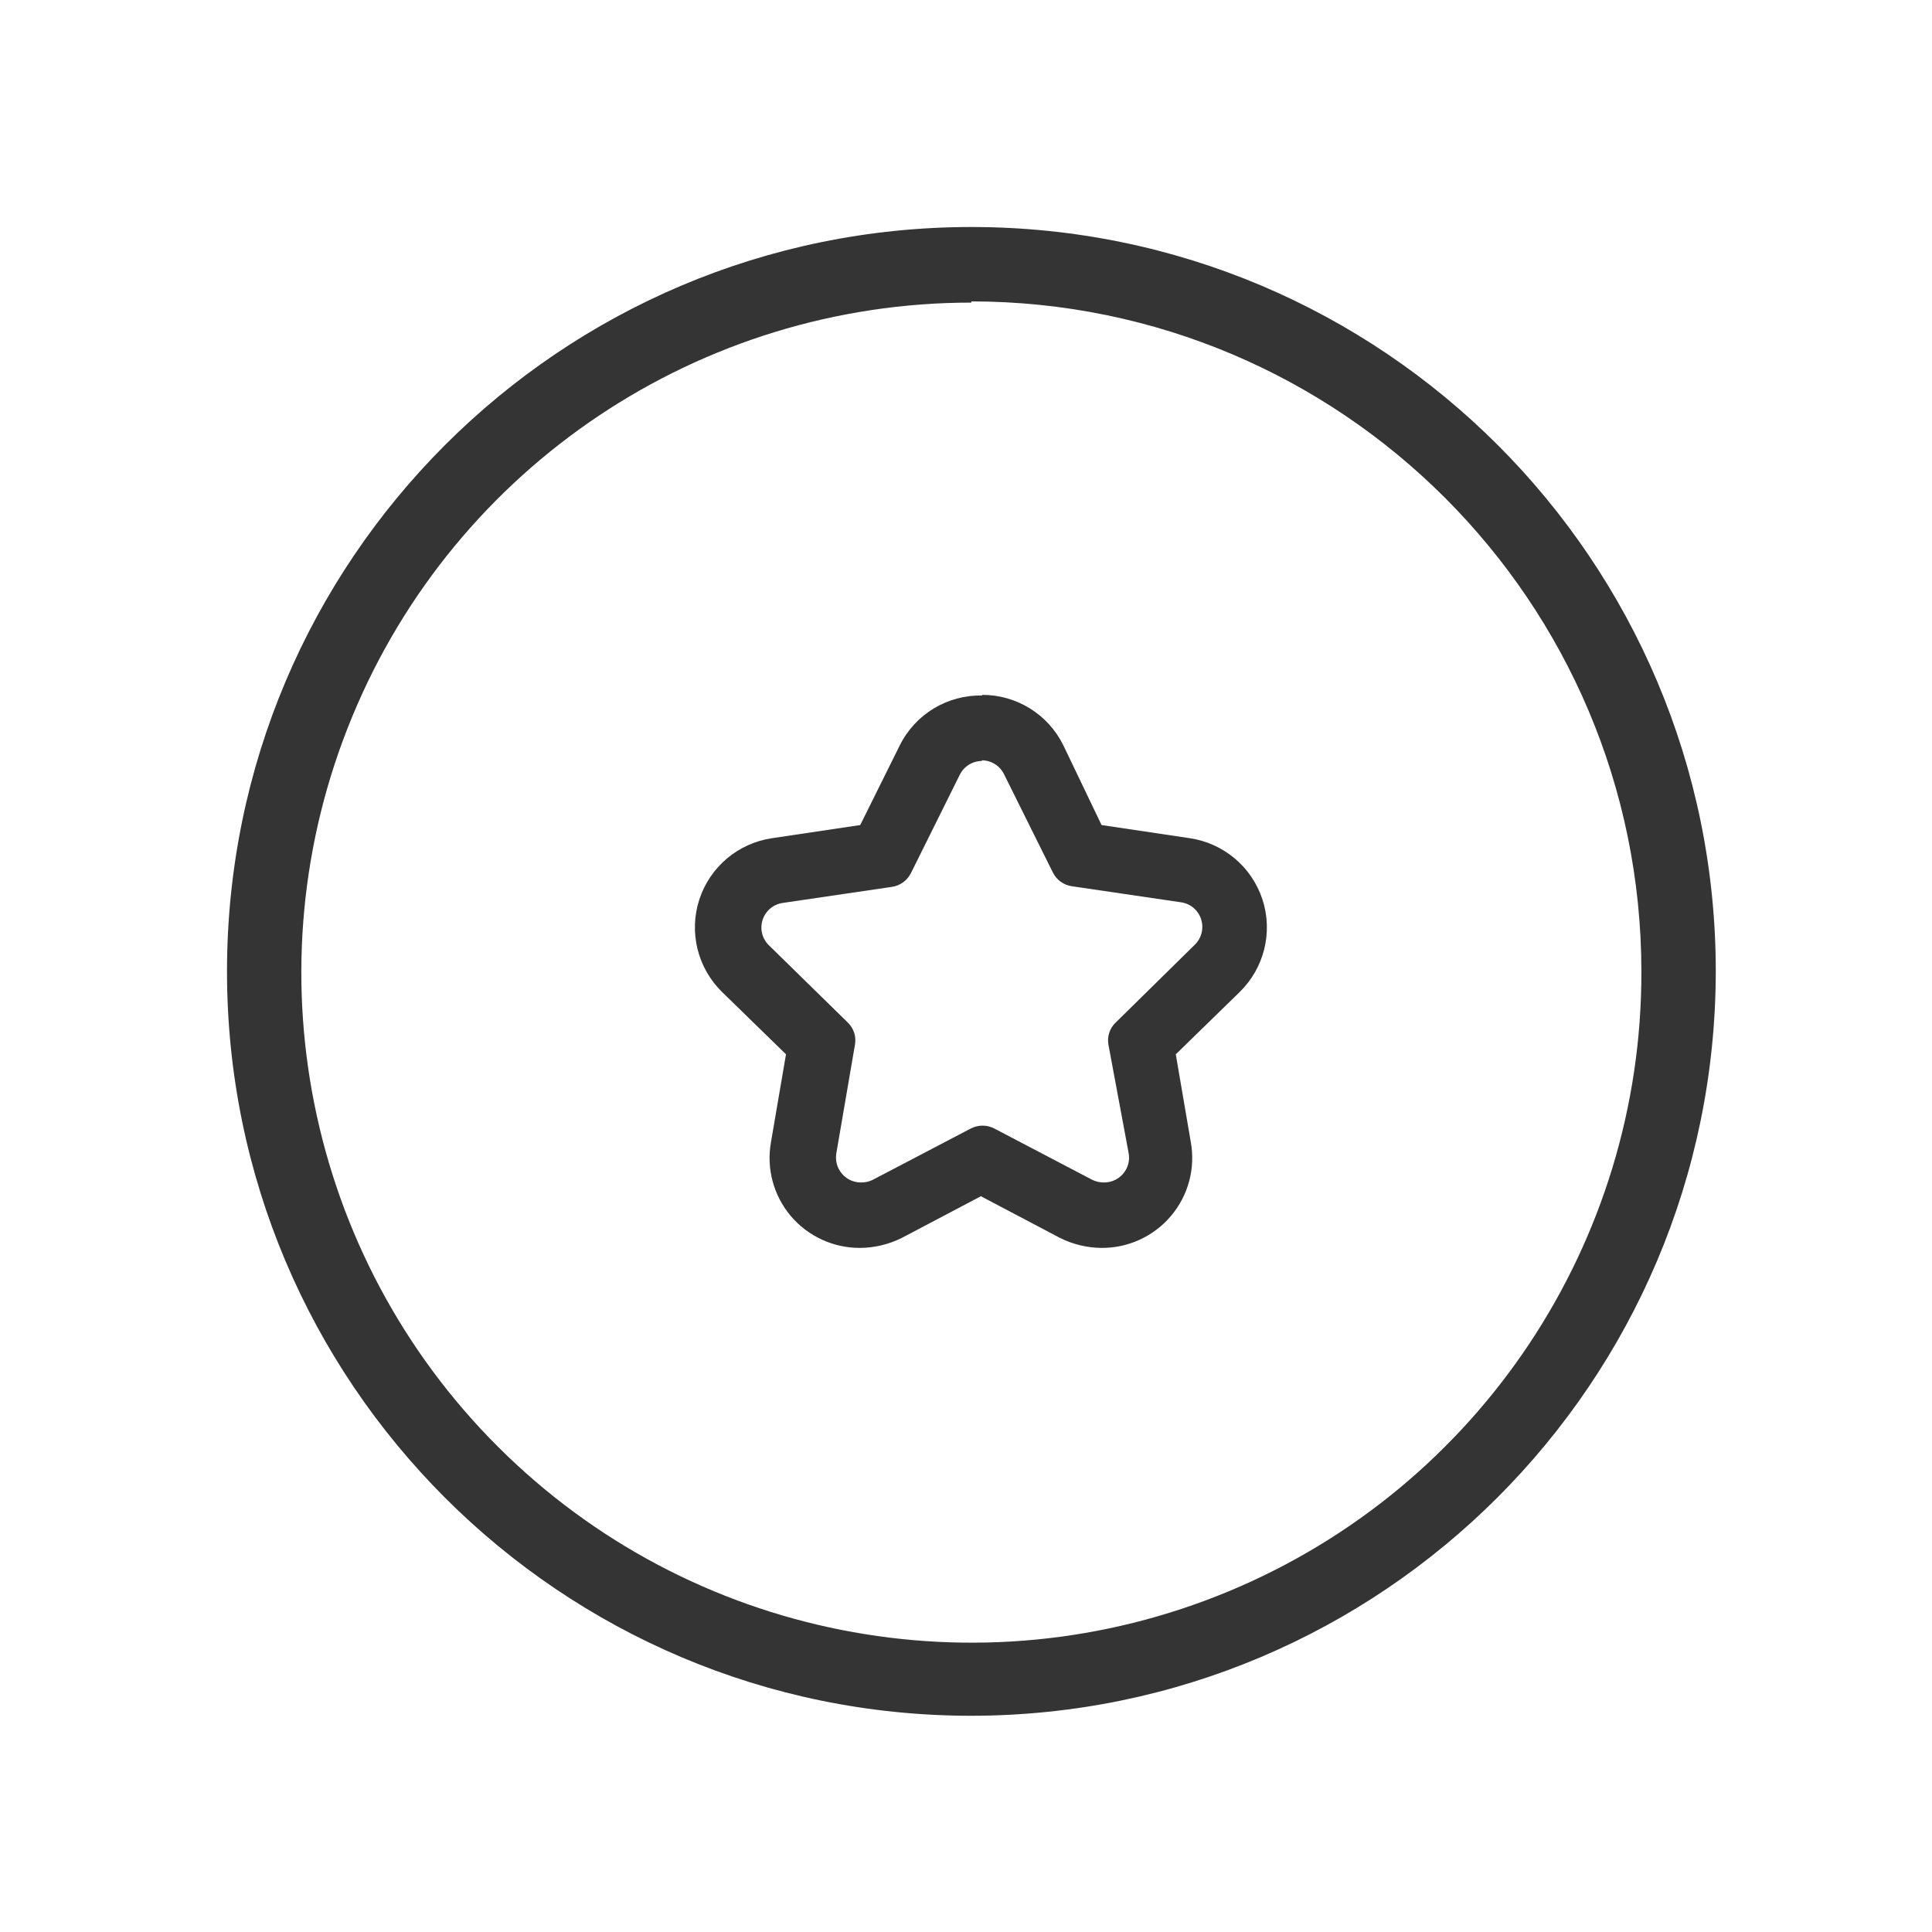 <?xml version="1.0" encoding="UTF-8"?>
<svg width="24px" height="24px" viewBox="0 0 24 24" version="1.1" xmlns="http://www.w3.org/2000/svg" xmlns:xlink="http://www.w3.org/1999/xlink">
    <title>Artboard</title>
    <g id="Artboard" stroke="none" stroke-width="1" fill="none" fill-rule="evenodd">
        <g id="Caso-de-Uso-Gris" transform="translate(-5, -5)">
            <rect id="Rectangle" x="0" y="0" width="34" height="34"></rect>
            <path d="M17.193,14.445 C17.312,14.444 17.422,14.512 17.473,14.619 L18.079,15.838 C18.124,15.93 18.212,15.994 18.314,16.009 L19.667,16.208 C19.785,16.223 19.883,16.304 19.92,16.417 C19.957,16.53 19.927,16.653 19.842,16.736 L18.859,17.703 C18.785,17.773 18.752,17.875 18.769,17.975 L19.021,19.328 C19.037,19.417 19.012,19.51 18.953,19.579 C18.894,19.649 18.808,19.689 18.716,19.689 C18.666,19.69 18.616,19.679 18.57,19.657 L17.352,19.019 C17.26,18.971 17.151,18.971 17.059,19.019 L15.84,19.657 C15.795,19.679 15.745,19.69 15.694,19.689 C15.603,19.689 15.516,19.649 15.458,19.579 C15.399,19.51 15.374,19.417 15.389,19.328 L15.621,17.975 C15.638,17.875 15.605,17.773 15.532,17.703 L14.553,16.744 C14.467,16.662 14.437,16.538 14.474,16.425 C14.511,16.313 14.61,16.231 14.727,16.216 L16.08,16.017 C16.182,16.002 16.27,15.938 16.316,15.846 L16.921,14.628 C16.973,14.52 17.082,14.452 17.201,14.453 L17.193,14.445 Z M17.201,13.64 C16.769,13.631 16.371,13.871 16.178,14.258 L15.686,15.249 L14.593,15.412 C14.17,15.473 13.819,15.769 13.687,16.175 C13.555,16.581 13.666,17.027 13.972,17.325 L14.764,18.097 L14.577,19.19 C14.519,19.516 14.609,19.851 14.822,20.104 C15.036,20.357 15.351,20.503 15.682,20.502 C15.864,20.501 16.043,20.458 16.206,20.376 L17.185,19.86 L18.164,20.376 C18.326,20.458 18.506,20.501 18.688,20.502 C19.019,20.503 19.334,20.357 19.547,20.104 C19.761,19.851 19.851,19.516 19.793,19.19 L19.606,18.097 L20.398,17.325 C20.704,17.027 20.815,16.581 20.683,16.175 C20.551,15.769 20.199,15.473 19.777,15.412 L18.684,15.249 L18.209,14.258 C18.02,13.874 17.629,13.631 17.201,13.632 L17.201,13.64 Z" id="Shape" fill="#343434" fill-rule="nonzero"></path>
            <path d="M17.067,26.314 C11.96,26.314 7.82,22.174 7.82,17.067 C7.82,11.96 11.96,7.82 17.067,7.82 C22.174,7.82 26.314,11.96 26.314,17.067 C26.308,22.171 22.171,26.308 17.067,26.314 L17.067,26.314 Z M17.067,8.759 C13.699,8.759 10.663,10.788 9.376,13.901 C8.088,17.013 8.803,20.594 11.187,22.973 C13.57,25.352 17.153,26.061 20.263,24.768 C23.373,23.475 25.397,20.435 25.39,17.067 C25.386,12.472 21.662,8.748 17.067,8.744 L17.067,8.759 Z" id="Shape" fill="#343434" fill-rule="nonzero"></path>
        </g>
    </g>
</svg>